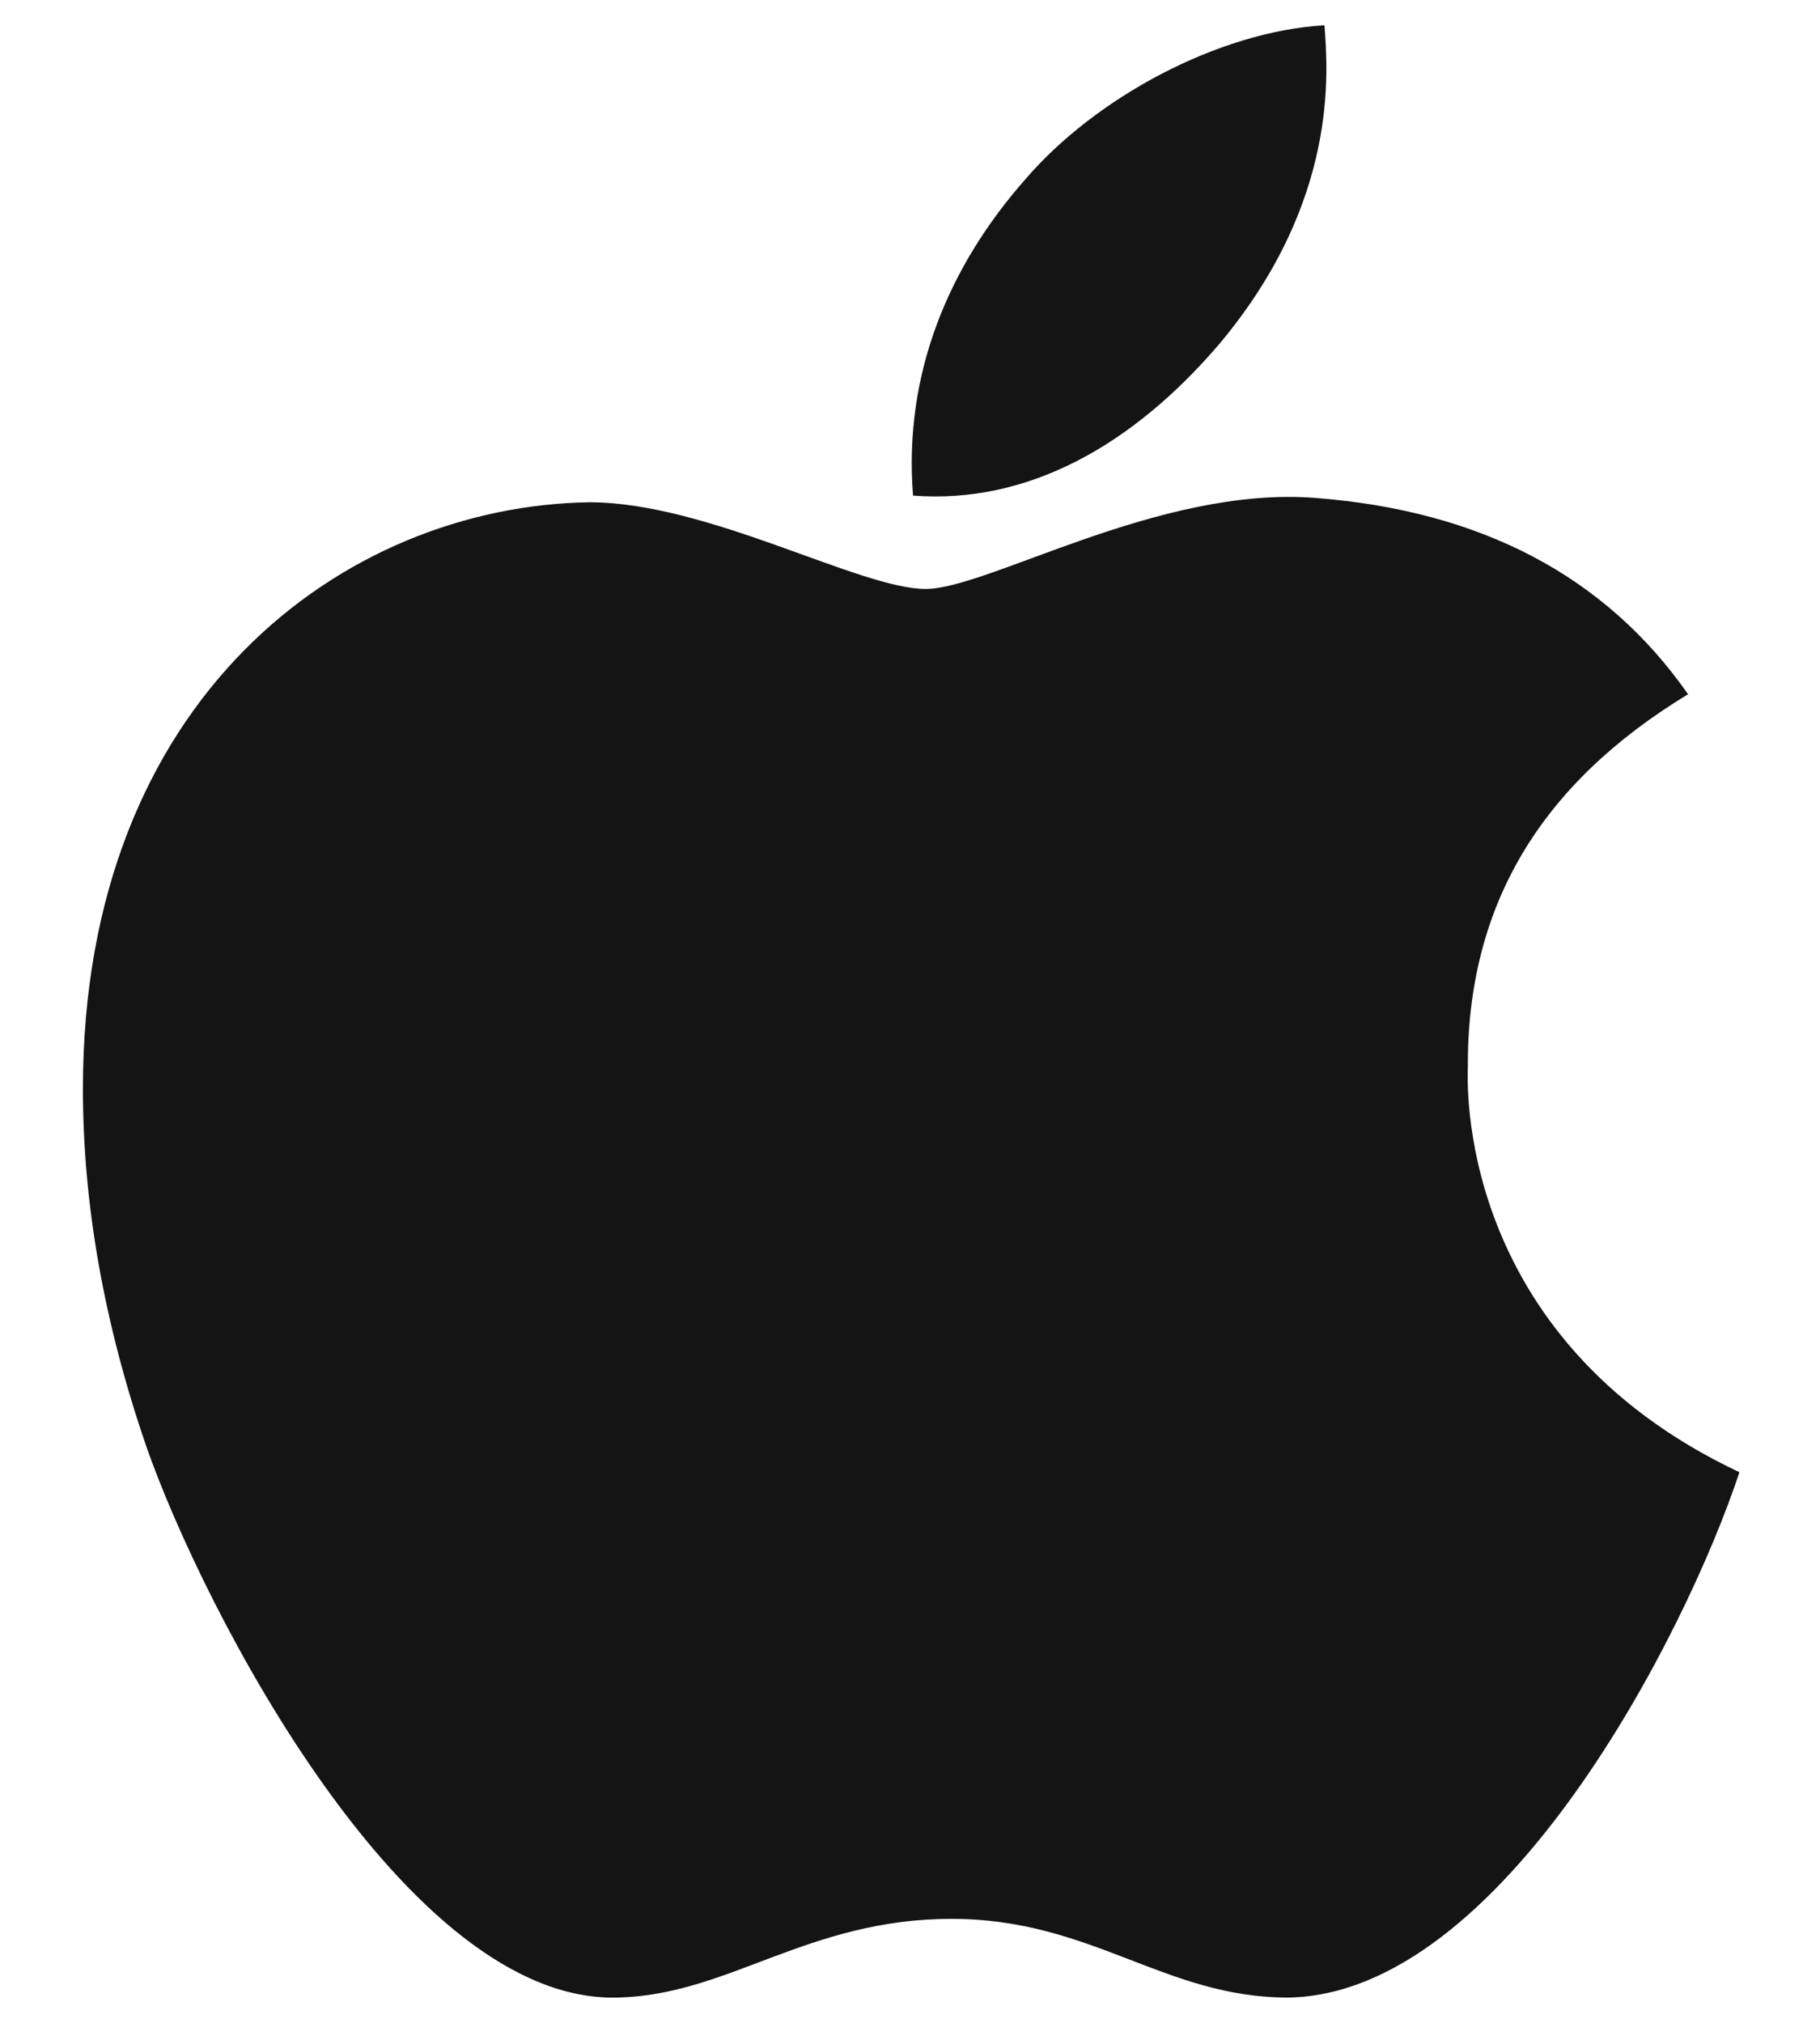 <svg width="18" height="20" viewBox="0 0 18 20" fill="none" xmlns="http://www.w3.org/2000/svg">
<path d="M14.517 10.556C14.508 8.957 15.232 7.752 16.695 6.864C15.877 5.692 14.639 5.048 13.008 4.923C11.463 4.802 9.773 5.823 9.155 5.823C8.501 5.823 7.005 4.966 5.829 4.966C3.401 5.003 0.82 6.902 0.82 10.764C0.82 11.905 1.029 13.084 1.446 14.298C2.004 15.897 4.015 19.813 6.112 19.75C7.209 19.724 7.985 18.972 9.412 18.972C10.798 18.972 11.515 19.75 12.738 19.75C14.855 19.72 16.673 16.159 17.203 14.556C14.365 13.218 14.517 10.637 14.517 10.556ZM12.054 3.407C13.242 1.996 13.134 0.712 13.099 0.25C12.049 0.311 10.835 0.965 10.144 1.769C9.382 2.631 8.934 3.698 9.03 4.9C10.165 4.987 11.201 4.403 12.054 3.407Z" fill="#141414"/>
</svg>

